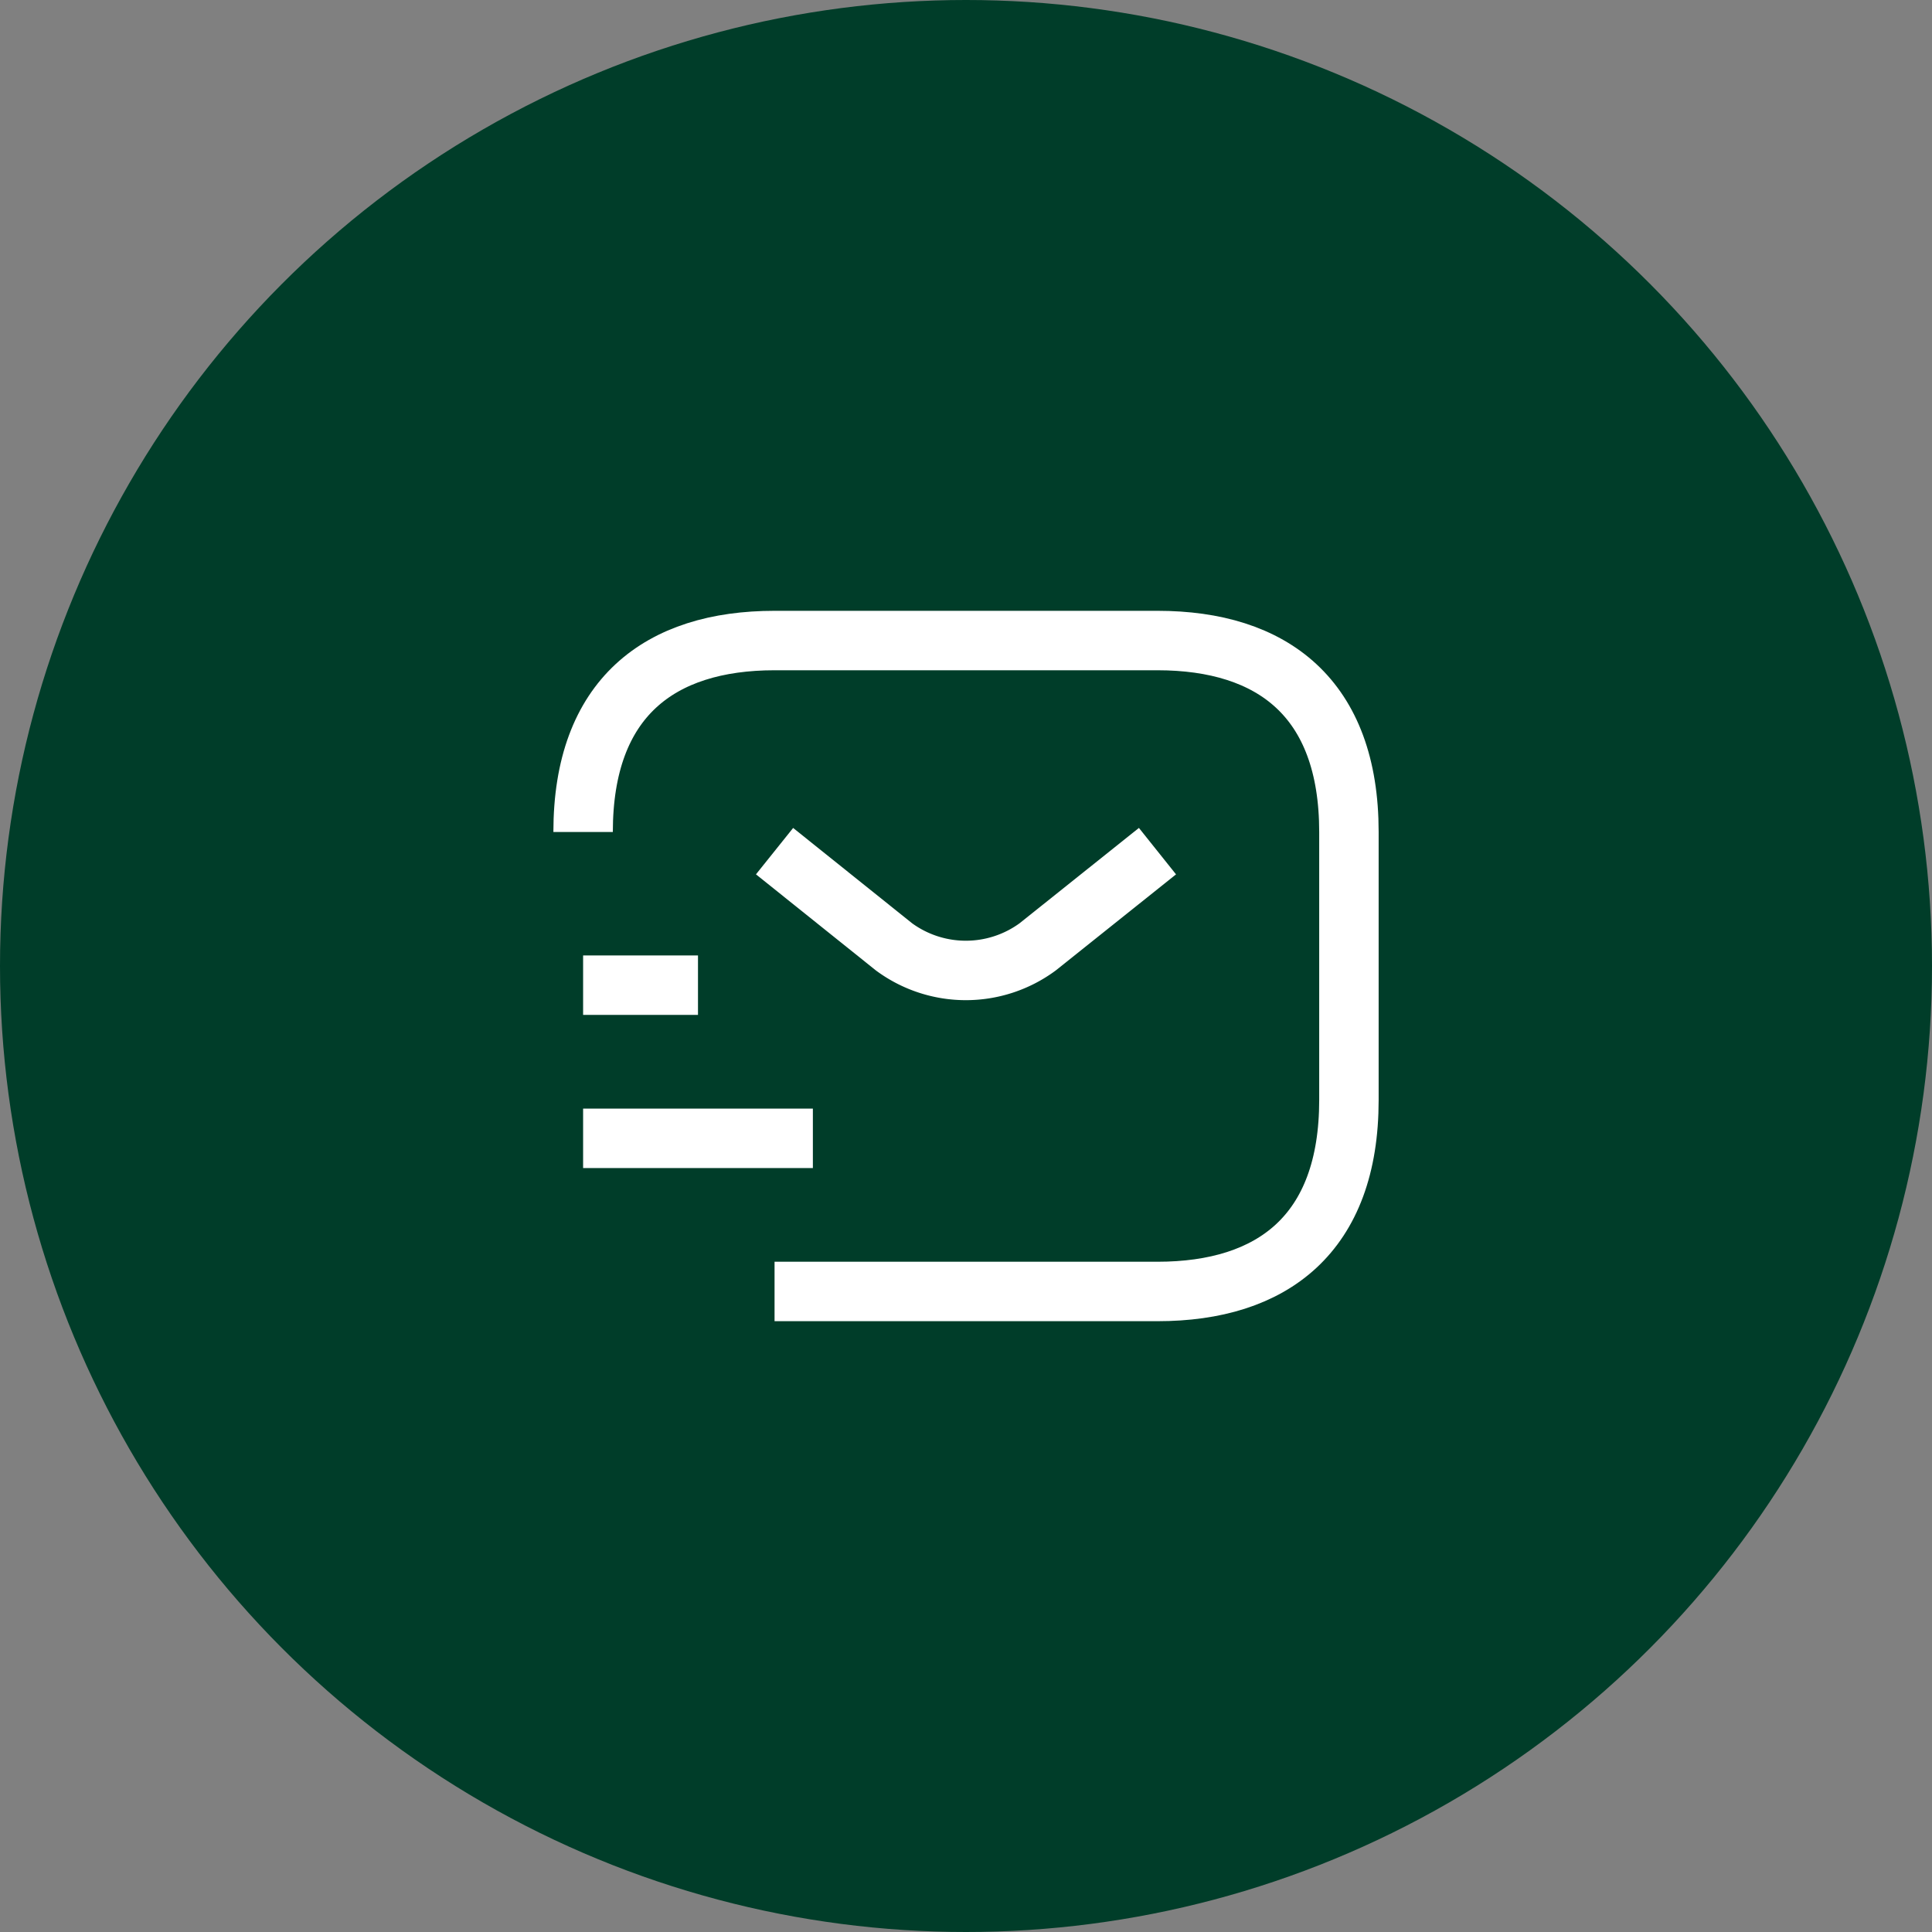 <svg xmlns="http://www.w3.org/2000/svg" width="65" height="65" viewBox="0 0 65 65">
  <rect x="0" y="0" width="65" height="65" fill="#808080" stroke="none"/>
  <g id="Group_38211" data-name="Group 38211" transform="translate(-955 -1619)">
    <circle id="Ellipse_4" data-name="Ellipse 4" cx="32.5" cy="32.5" r="32.5" transform="translate(955 1619)" fill="#003d29"/>
    <g id="vuesax_linear_sms-tracking" data-name="vuesax/linear/sms-tracking" transform="translate(352.041 1386.041)">
      <g id="sms-tracking" transform="translate(620 250)">
        <path id="Vector" d="M0,6.441C0,1.932,2.577,0,6.441,0H19.324c3.865,0,6.441,1.932,6.441,6.441v9.018c0,4.509-2.577,6.441-6.441,6.441H6.441" transform="translate(2.577 4.509)" fill="none" stroke="#fff" stroke-width="2"/>
        <path id="Vector-2" data-name="Vector" d="M12.883,0,8.851,3.221a4.078,4.078,0,0,1-4.831,0L0,0" transform="translate(9.018 11.595)" fill="none" stroke="#fff" stroke-width="2"/>
        <path id="Vector-3" data-name="Vector" d="M0,0H7.73" transform="translate(2.577 21.257)" fill="none" stroke="#fff" stroke-width="2"/>
        <path id="Vector-4" data-name="Vector" d="M0,0H3.865" transform="translate(2.577 16.104)" fill="none" stroke="#fff" stroke-width="2"/>
        <path id="Vector-5" data-name="Vector" d="M0,0H30.919V30.919H0Z" fill="none" opacity="0"/>
      </g>
    </g>
  </g>
</svg>

